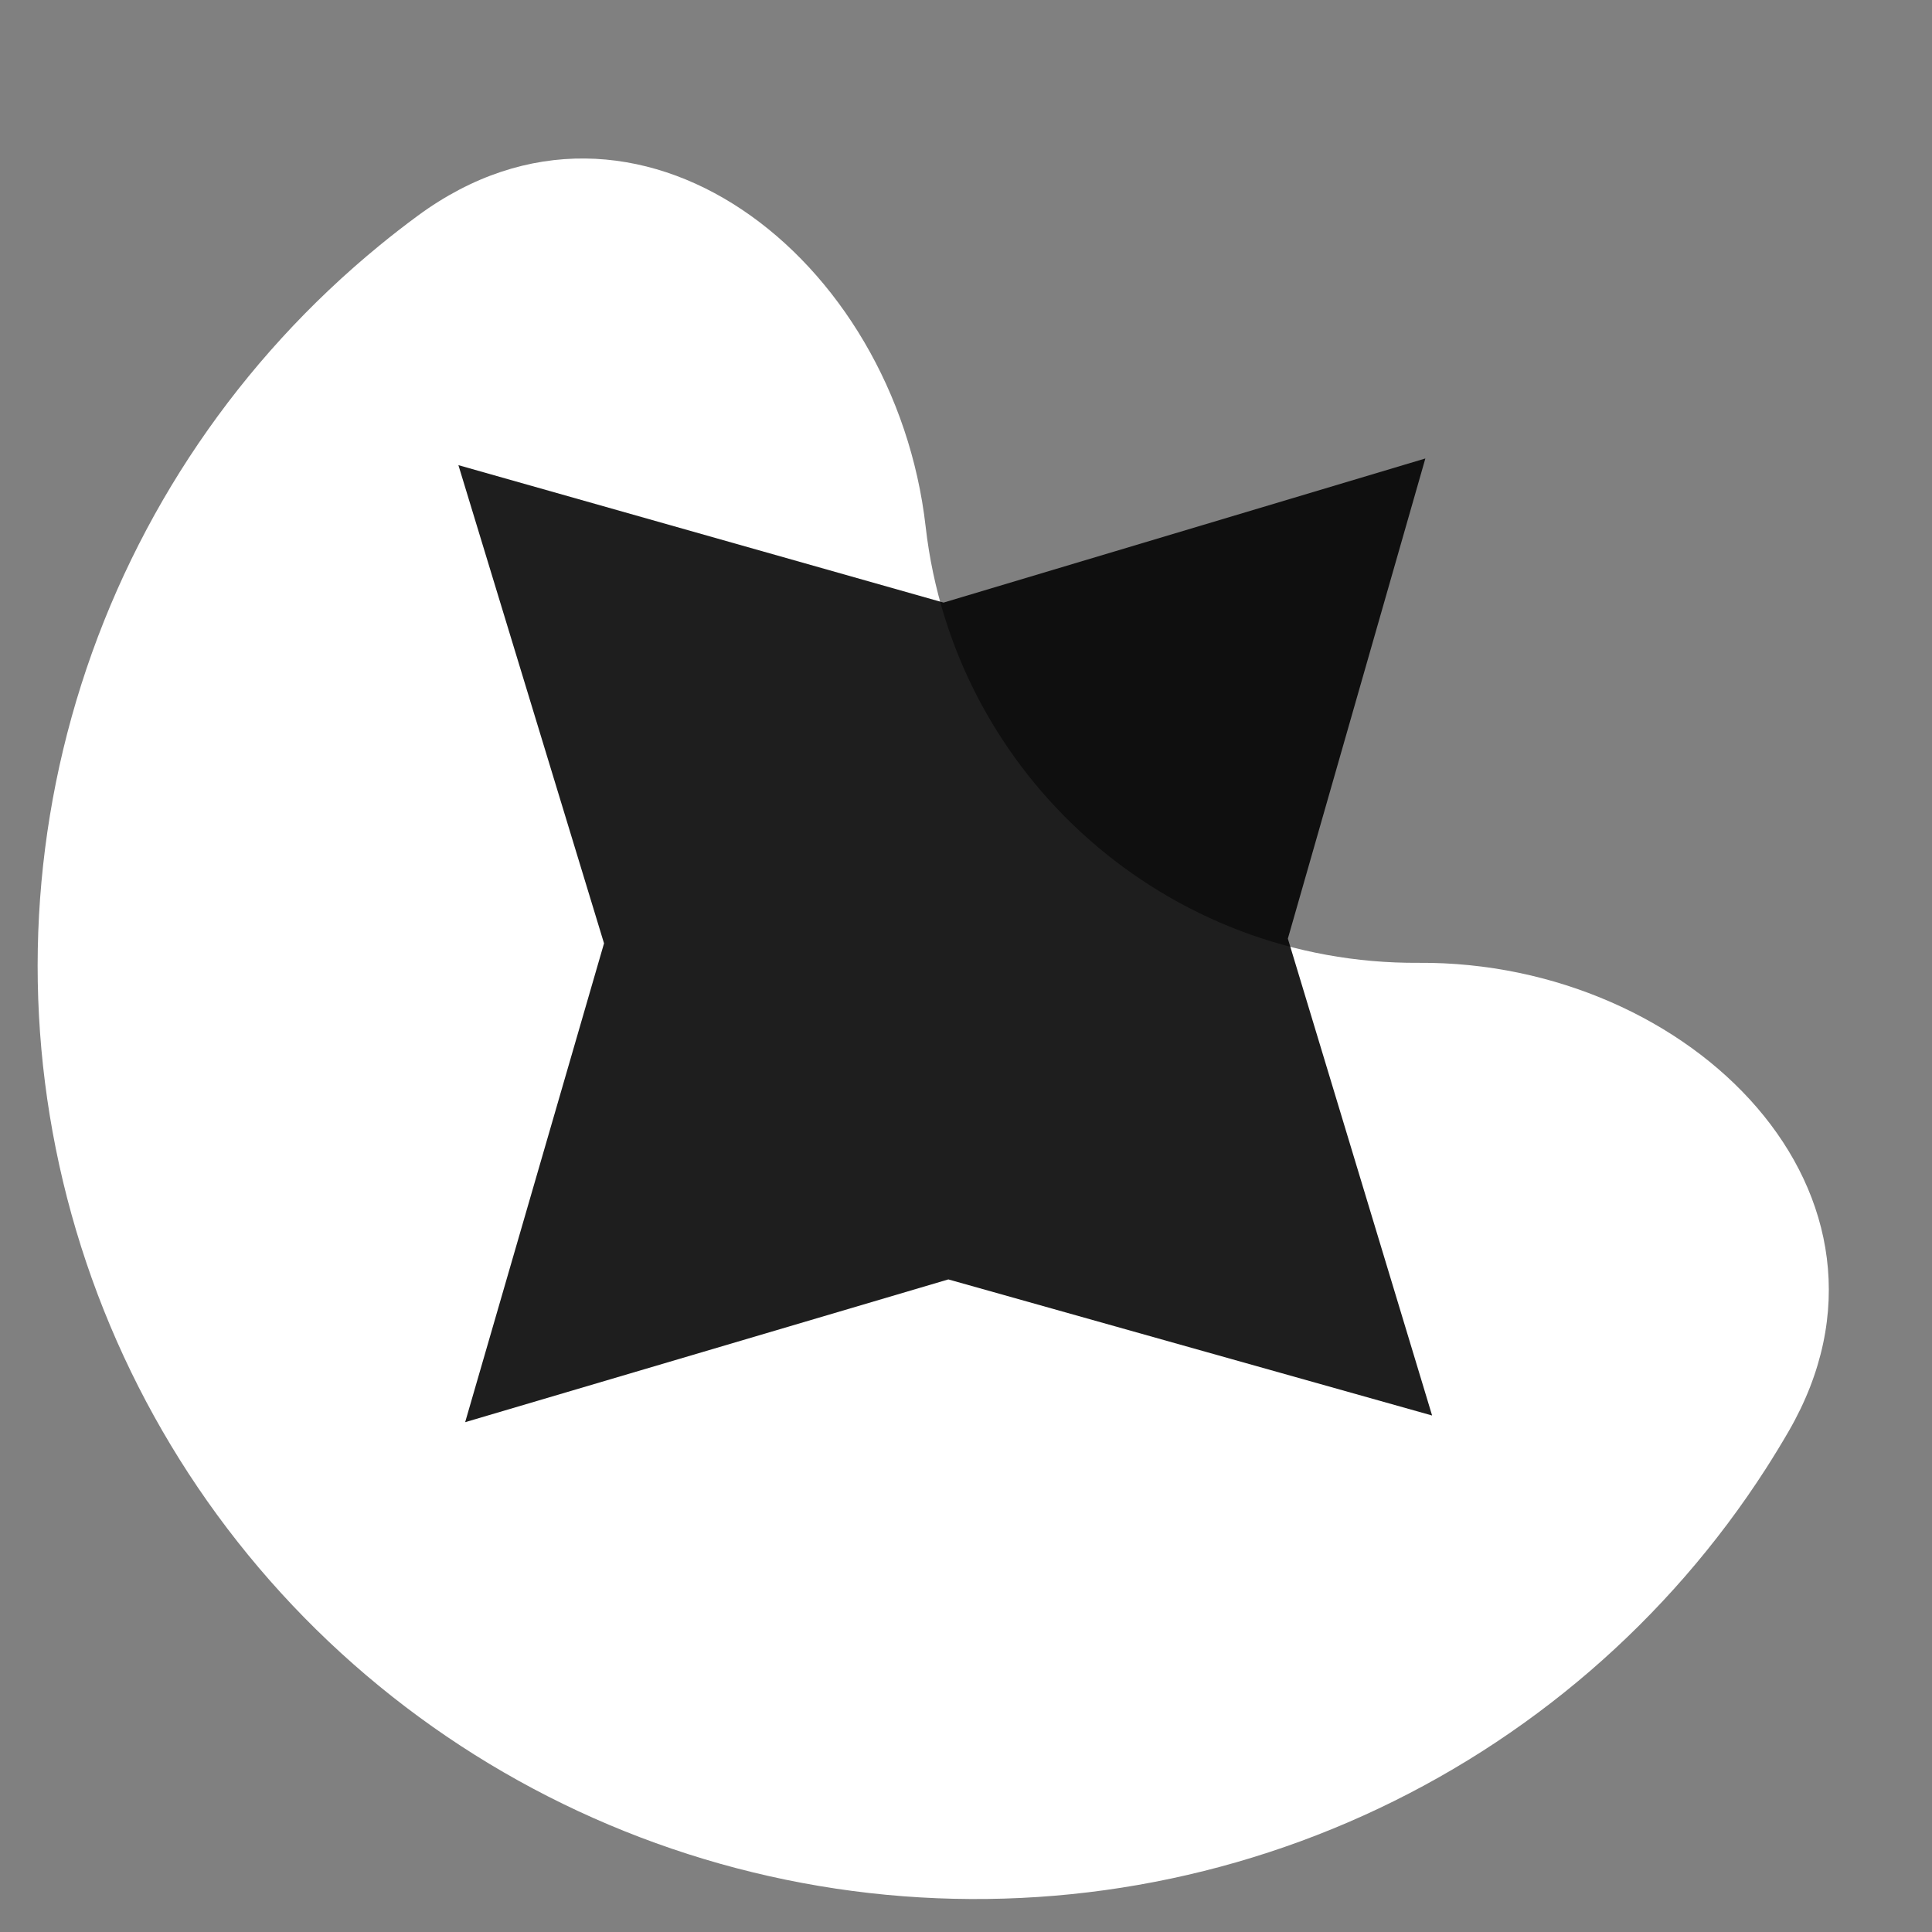<svg width="59" height="59" viewBox="0 0 59 59" fill="none" xmlns="http://www.w3.org/2000/svg">
<rect x="0" y="0" width="59" height="59" fill="#808080" stroke="none"/>
<path d="M43.322 29.403C51.653 29.345 58.794 36.497 54.623 43.709C54.401 44.093 54.169 44.472 53.929 44.847C50.947 49.487 46.677 53.168 41.635 55.445C36.594 57.722 30.997 58.496 25.523 57.675C20.048 56.853 14.93 54.471 10.788 50.817C6.646 47.163 3.657 42.392 2.183 37.083C0.709 31.774 0.814 26.154 2.483 20.903C4.153 15.651 7.317 10.994 11.592 7.494C11.974 7.181 12.364 6.878 12.761 6.586C19.435 1.675 27.33 7.851 28.268 16.085C29.136 23.712 35.646 29.456 43.322 29.403Z" fill="white"/>
<path d="M28.815 18.402L43.528 14.001L39.329 28.664L43.734 43.227L28.961 39.071L14.205 43.431L18.446 28.808L13.999 14.205L28.815 18.402Z" fill="black" fill-opacity="0.88"/>
</svg>
